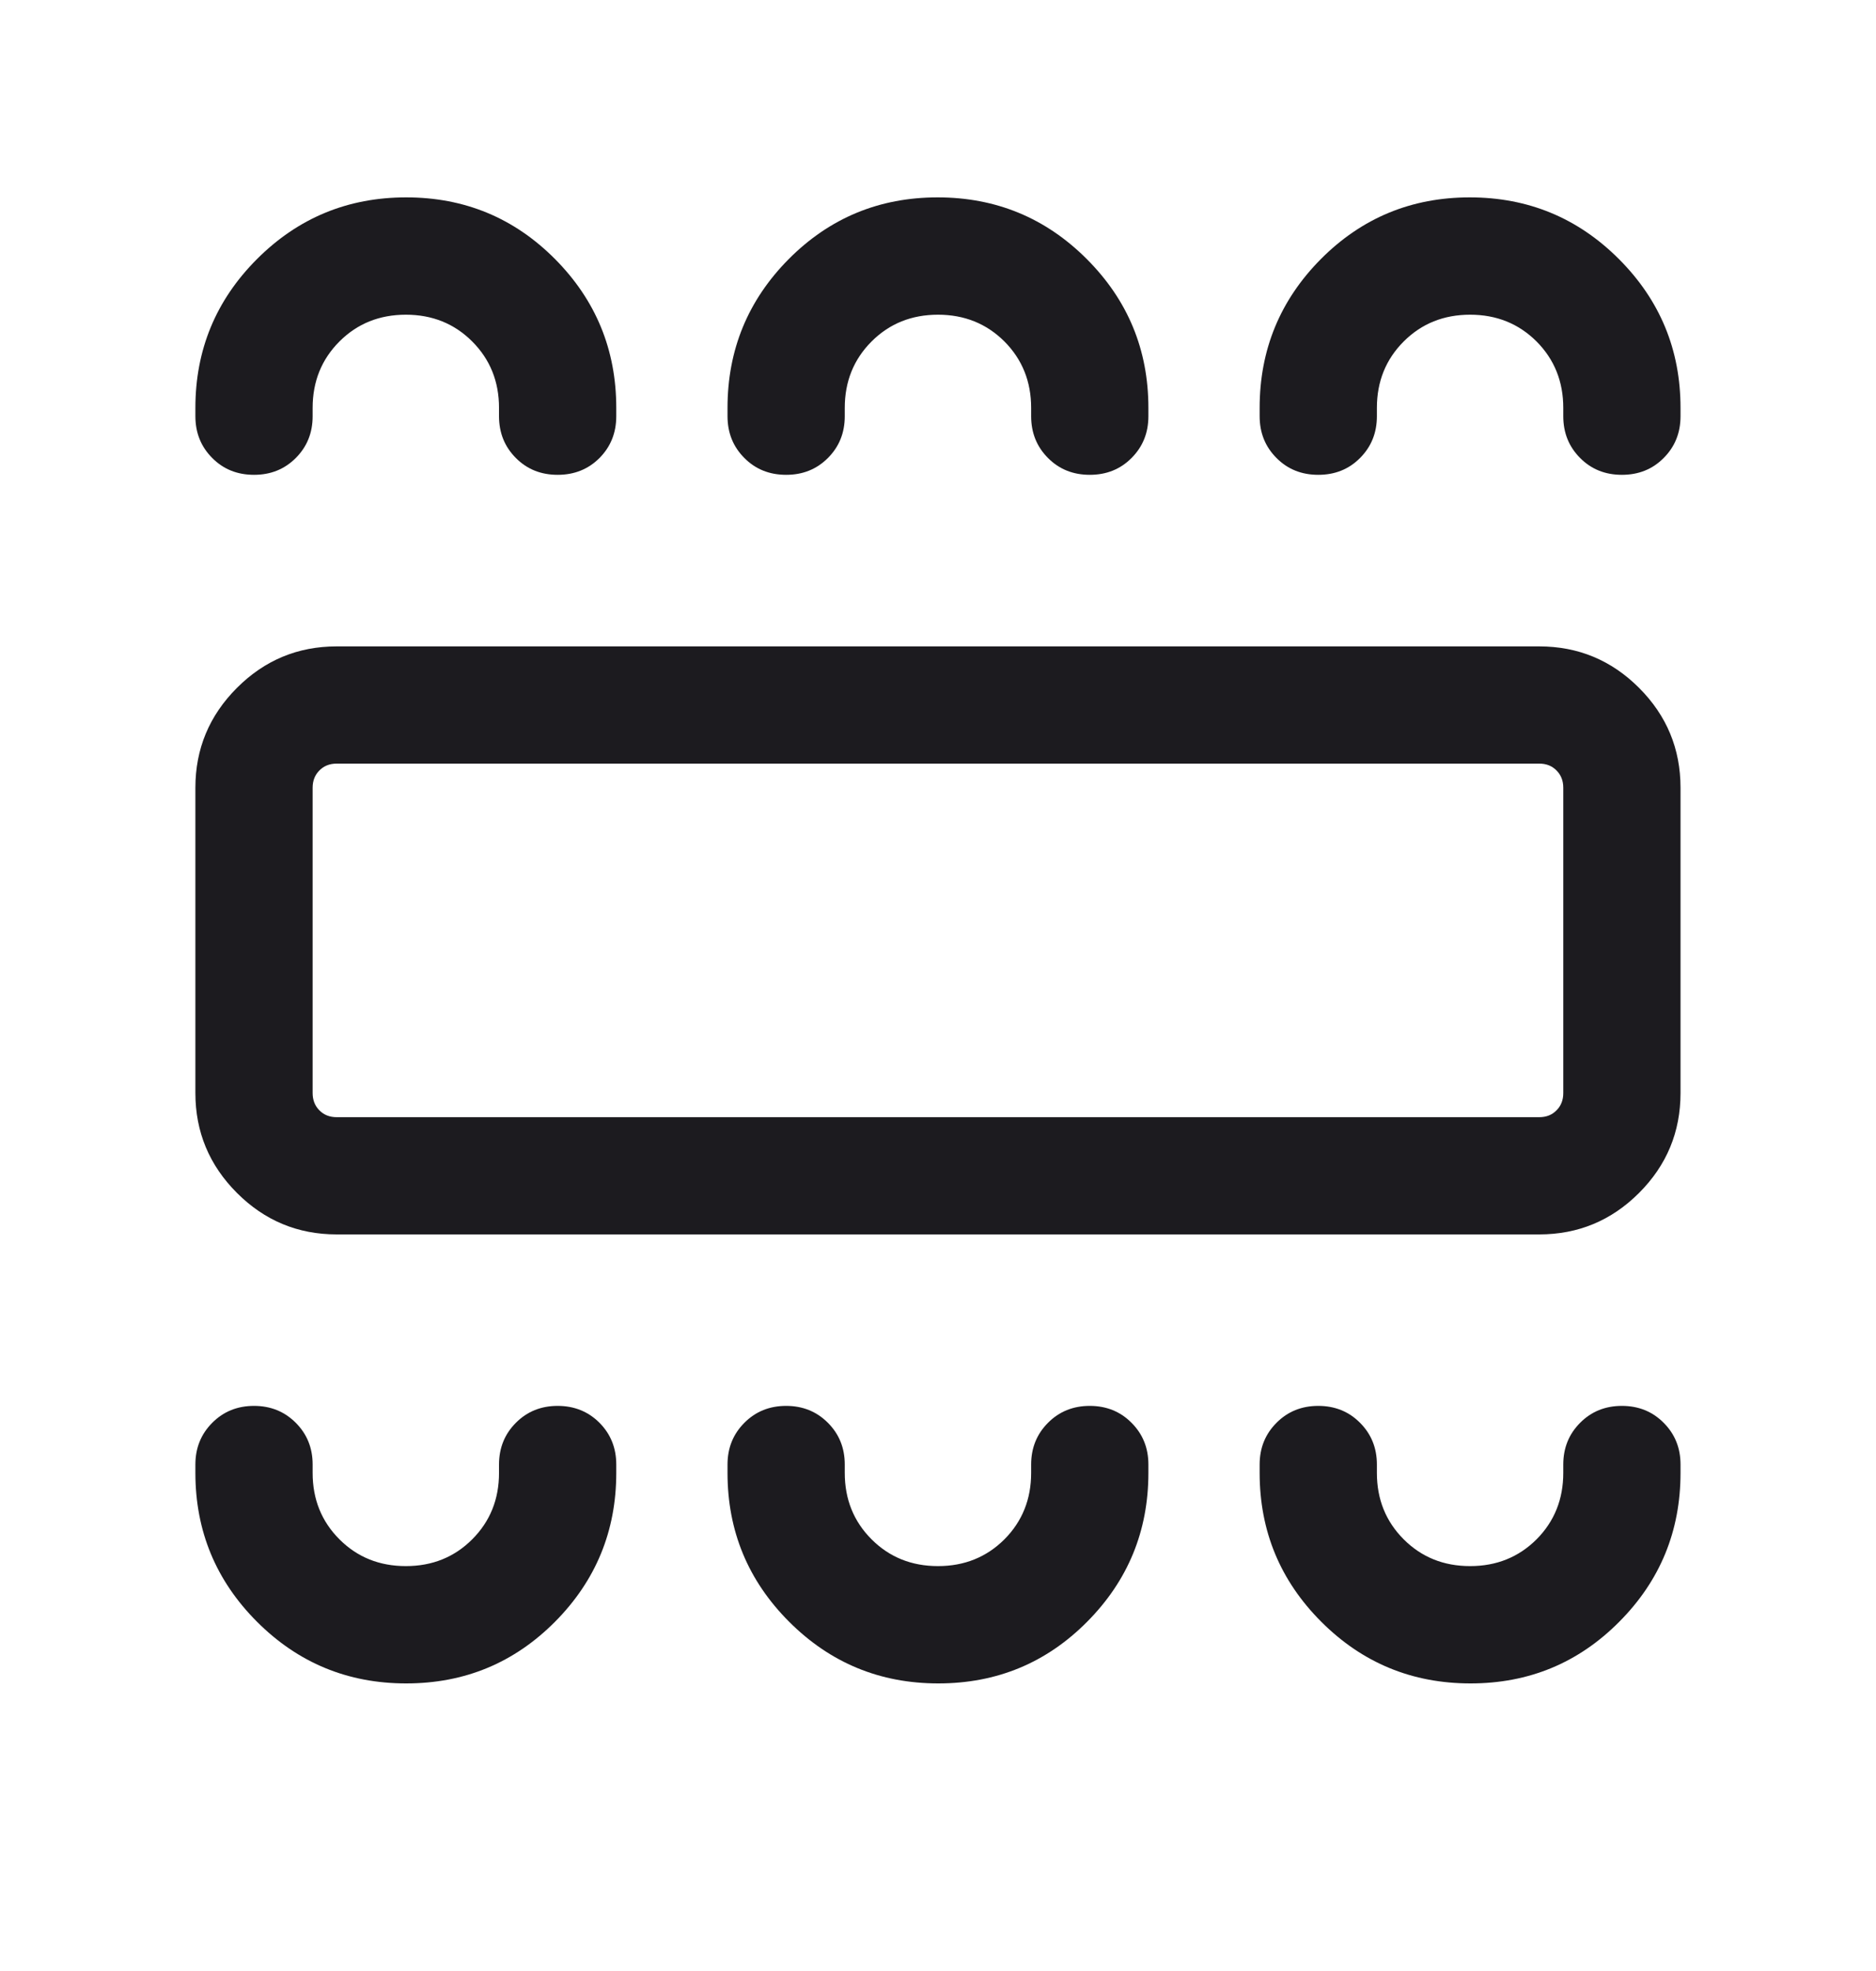 <?xml version="1.0" encoding="UTF-8"?>
<svg xmlns="http://www.w3.org/2000/svg" width="20" height="21" viewBox="0 0 20 21" fill="none">
  <mask id="mask0_5530_52421" style="mask-type:alpha" maskUnits="userSpaceOnUse" x="0" y="0" width="20" height="21">
    <rect y="0.019" width="20" height="20" fill="#D9D9D9"></rect>
  </mask>
  <g mask="url(#mask0_5530_52421)">
    <path d="M4.33 17.936C4.953 17.936 5.481 17.717 5.917 17.279C6.352 16.841 6.57 16.312 6.57 15.693V15.604C6.57 15.427 6.51 15.279 6.391 15.159C6.271 15.039 6.122 14.979 5.945 14.979C5.768 14.979 5.619 15.039 5.5 15.159C5.38 15.279 5.32 15.427 5.32 15.604V15.693C5.32 15.974 5.225 16.21 5.034 16.401C4.844 16.591 4.608 16.686 4.327 16.686C4.045 16.686 3.809 16.591 3.619 16.401C3.428 16.21 3.333 15.974 3.333 15.693V15.604C3.333 15.427 3.273 15.279 3.153 15.159C3.033 15.039 2.885 14.979 2.708 14.979C2.531 14.979 2.382 15.039 2.263 15.159C2.143 15.279 2.083 15.427 2.083 15.604V15.693C2.083 16.312 2.302 16.841 2.74 17.279C3.178 17.717 3.708 17.936 4.33 17.936ZM10.003 17.936C10.626 17.936 11.155 17.717 11.59 17.279C12.025 16.841 12.243 16.312 12.243 15.693V15.604C12.243 15.427 12.183 15.279 12.063 15.159C11.944 15.039 11.795 14.979 11.618 14.979C11.441 14.979 11.292 15.039 11.173 15.159C11.053 15.279 10.993 15.427 10.993 15.604V15.693C10.993 15.974 10.898 16.21 10.708 16.401C10.517 16.591 10.281 16.686 10 16.686C9.718 16.686 9.482 16.591 9.292 16.401C9.101 16.21 9.006 15.974 9.006 15.693V15.604C9.006 15.427 8.946 15.279 8.826 15.159C8.706 15.039 8.558 14.979 8.381 14.979C8.204 14.979 8.055 15.039 7.936 15.159C7.816 15.279 7.756 15.427 7.756 15.604V15.693C7.756 16.312 7.975 16.841 8.413 17.279C8.851 17.717 9.381 17.936 10.003 17.936ZM15.677 17.936C16.299 17.936 16.828 17.717 17.263 17.279C17.699 16.841 17.916 16.312 17.916 15.693V15.604C17.916 15.427 17.856 15.279 17.736 15.159C17.617 15.039 17.468 14.979 17.291 14.979C17.114 14.979 16.965 15.039 16.846 15.159C16.726 15.279 16.666 15.427 16.666 15.604V15.693C16.666 15.974 16.571 16.21 16.381 16.401C16.19 16.591 15.954 16.686 15.673 16.686C15.391 16.686 15.155 16.591 14.965 16.401C14.774 16.21 14.679 15.974 14.679 15.693V15.604C14.679 15.427 14.619 15.279 14.499 15.159C14.38 15.039 14.231 14.979 14.054 14.979C13.877 14.979 13.728 15.039 13.609 15.159C13.489 15.279 13.429 15.427 13.429 15.604V15.693C13.429 16.312 13.648 16.841 14.086 17.279C14.524 17.717 15.054 17.936 15.677 17.936ZM3.589 13.152C3.175 13.152 2.821 13.005 2.526 12.71C2.231 12.415 2.083 12.06 2.083 11.646V8.393C2.083 7.979 2.231 7.624 2.526 7.329C2.821 7.034 3.175 6.887 3.589 6.887H16.41C16.824 6.887 17.179 7.034 17.474 7.329C17.769 7.624 17.916 7.979 17.916 8.393V11.646C17.916 12.06 17.769 12.415 17.474 12.71C17.179 13.005 16.824 13.152 16.41 13.152H3.589ZM3.589 11.903H16.41C16.485 11.903 16.546 11.879 16.594 11.83C16.642 11.782 16.666 11.721 16.666 11.646V8.393C16.666 8.318 16.642 8.257 16.594 8.209C16.546 8.16 16.485 8.136 16.41 8.136H3.589C3.515 8.136 3.453 8.16 3.405 8.209C3.357 8.257 3.333 8.318 3.333 8.393V11.646C3.333 11.721 3.357 11.782 3.405 11.83C3.453 11.879 3.515 11.903 3.589 11.903ZM4.33 2.103C4.953 2.103 5.481 2.322 5.917 2.76C6.352 3.198 6.57 3.727 6.57 4.346V4.434C6.57 4.612 6.51 4.76 6.391 4.88C6.271 5 6.122 5.059 5.945 5.059C5.768 5.059 5.619 5 5.5 4.88C5.38 4.76 5.32 4.612 5.32 4.434V4.346C5.32 4.065 5.225 3.829 5.034 3.638C4.844 3.448 4.608 3.353 4.327 3.353C4.045 3.353 3.809 3.448 3.619 3.638C3.428 3.829 3.333 4.065 3.333 4.346V4.434C3.333 4.612 3.273 4.76 3.153 4.88C3.033 5 2.885 5.059 2.708 5.059C2.531 5.059 2.382 5 2.263 4.88C2.143 4.76 2.083 4.612 2.083 4.434V4.346C2.083 3.727 2.302 3.198 2.74 2.76C3.178 2.322 3.708 2.103 4.33 2.103ZM9.996 2.103C10.618 2.103 11.148 2.322 11.586 2.76C12.024 3.198 12.243 3.727 12.243 4.346V4.434C12.243 4.612 12.183 4.76 12.063 4.88C11.944 5 11.795 5.059 11.618 5.059C11.441 5.059 11.292 5 11.173 4.88C11.053 4.76 10.993 4.612 10.993 4.434V4.346C10.993 4.065 10.898 3.829 10.708 3.638C10.517 3.448 10.281 3.353 10 3.353C9.718 3.353 9.482 3.448 9.292 3.638C9.101 3.829 9.006 4.065 9.006 4.346V4.434C9.006 4.612 8.946 4.76 8.826 4.88C8.706 5 8.558 5.059 8.381 5.059C8.204 5.059 8.055 5 7.936 4.88C7.816 4.76 7.756 4.612 7.756 4.434V4.346C7.756 3.727 7.974 3.198 8.409 2.76C8.845 2.322 9.374 2.103 9.996 2.103ZM15.669 2.103C16.291 2.103 16.821 2.322 17.259 2.76C17.697 3.198 17.916 3.727 17.916 4.346V4.434C17.916 4.612 17.856 4.76 17.736 4.88C17.617 5 17.468 5.059 17.291 5.059C17.114 5.059 16.965 5 16.846 4.88C16.726 4.76 16.666 4.612 16.666 4.434V4.346C16.666 4.065 16.571 3.829 16.381 3.638C16.19 3.448 15.954 3.353 15.673 3.353C15.391 3.353 15.155 3.448 14.965 3.638C14.774 3.829 14.679 4.065 14.679 4.346V4.434C14.679 4.612 14.619 4.76 14.499 4.88C14.38 5 14.231 5.059 14.054 5.059C13.877 5.059 13.728 5 13.609 4.88C13.489 4.76 13.429 4.612 13.429 4.434V4.346C13.429 3.727 13.647 3.198 14.082 2.76C14.518 2.322 15.047 2.103 15.669 2.103Z" fill="#1C1B1F"></path>
  </g>
</svg>
